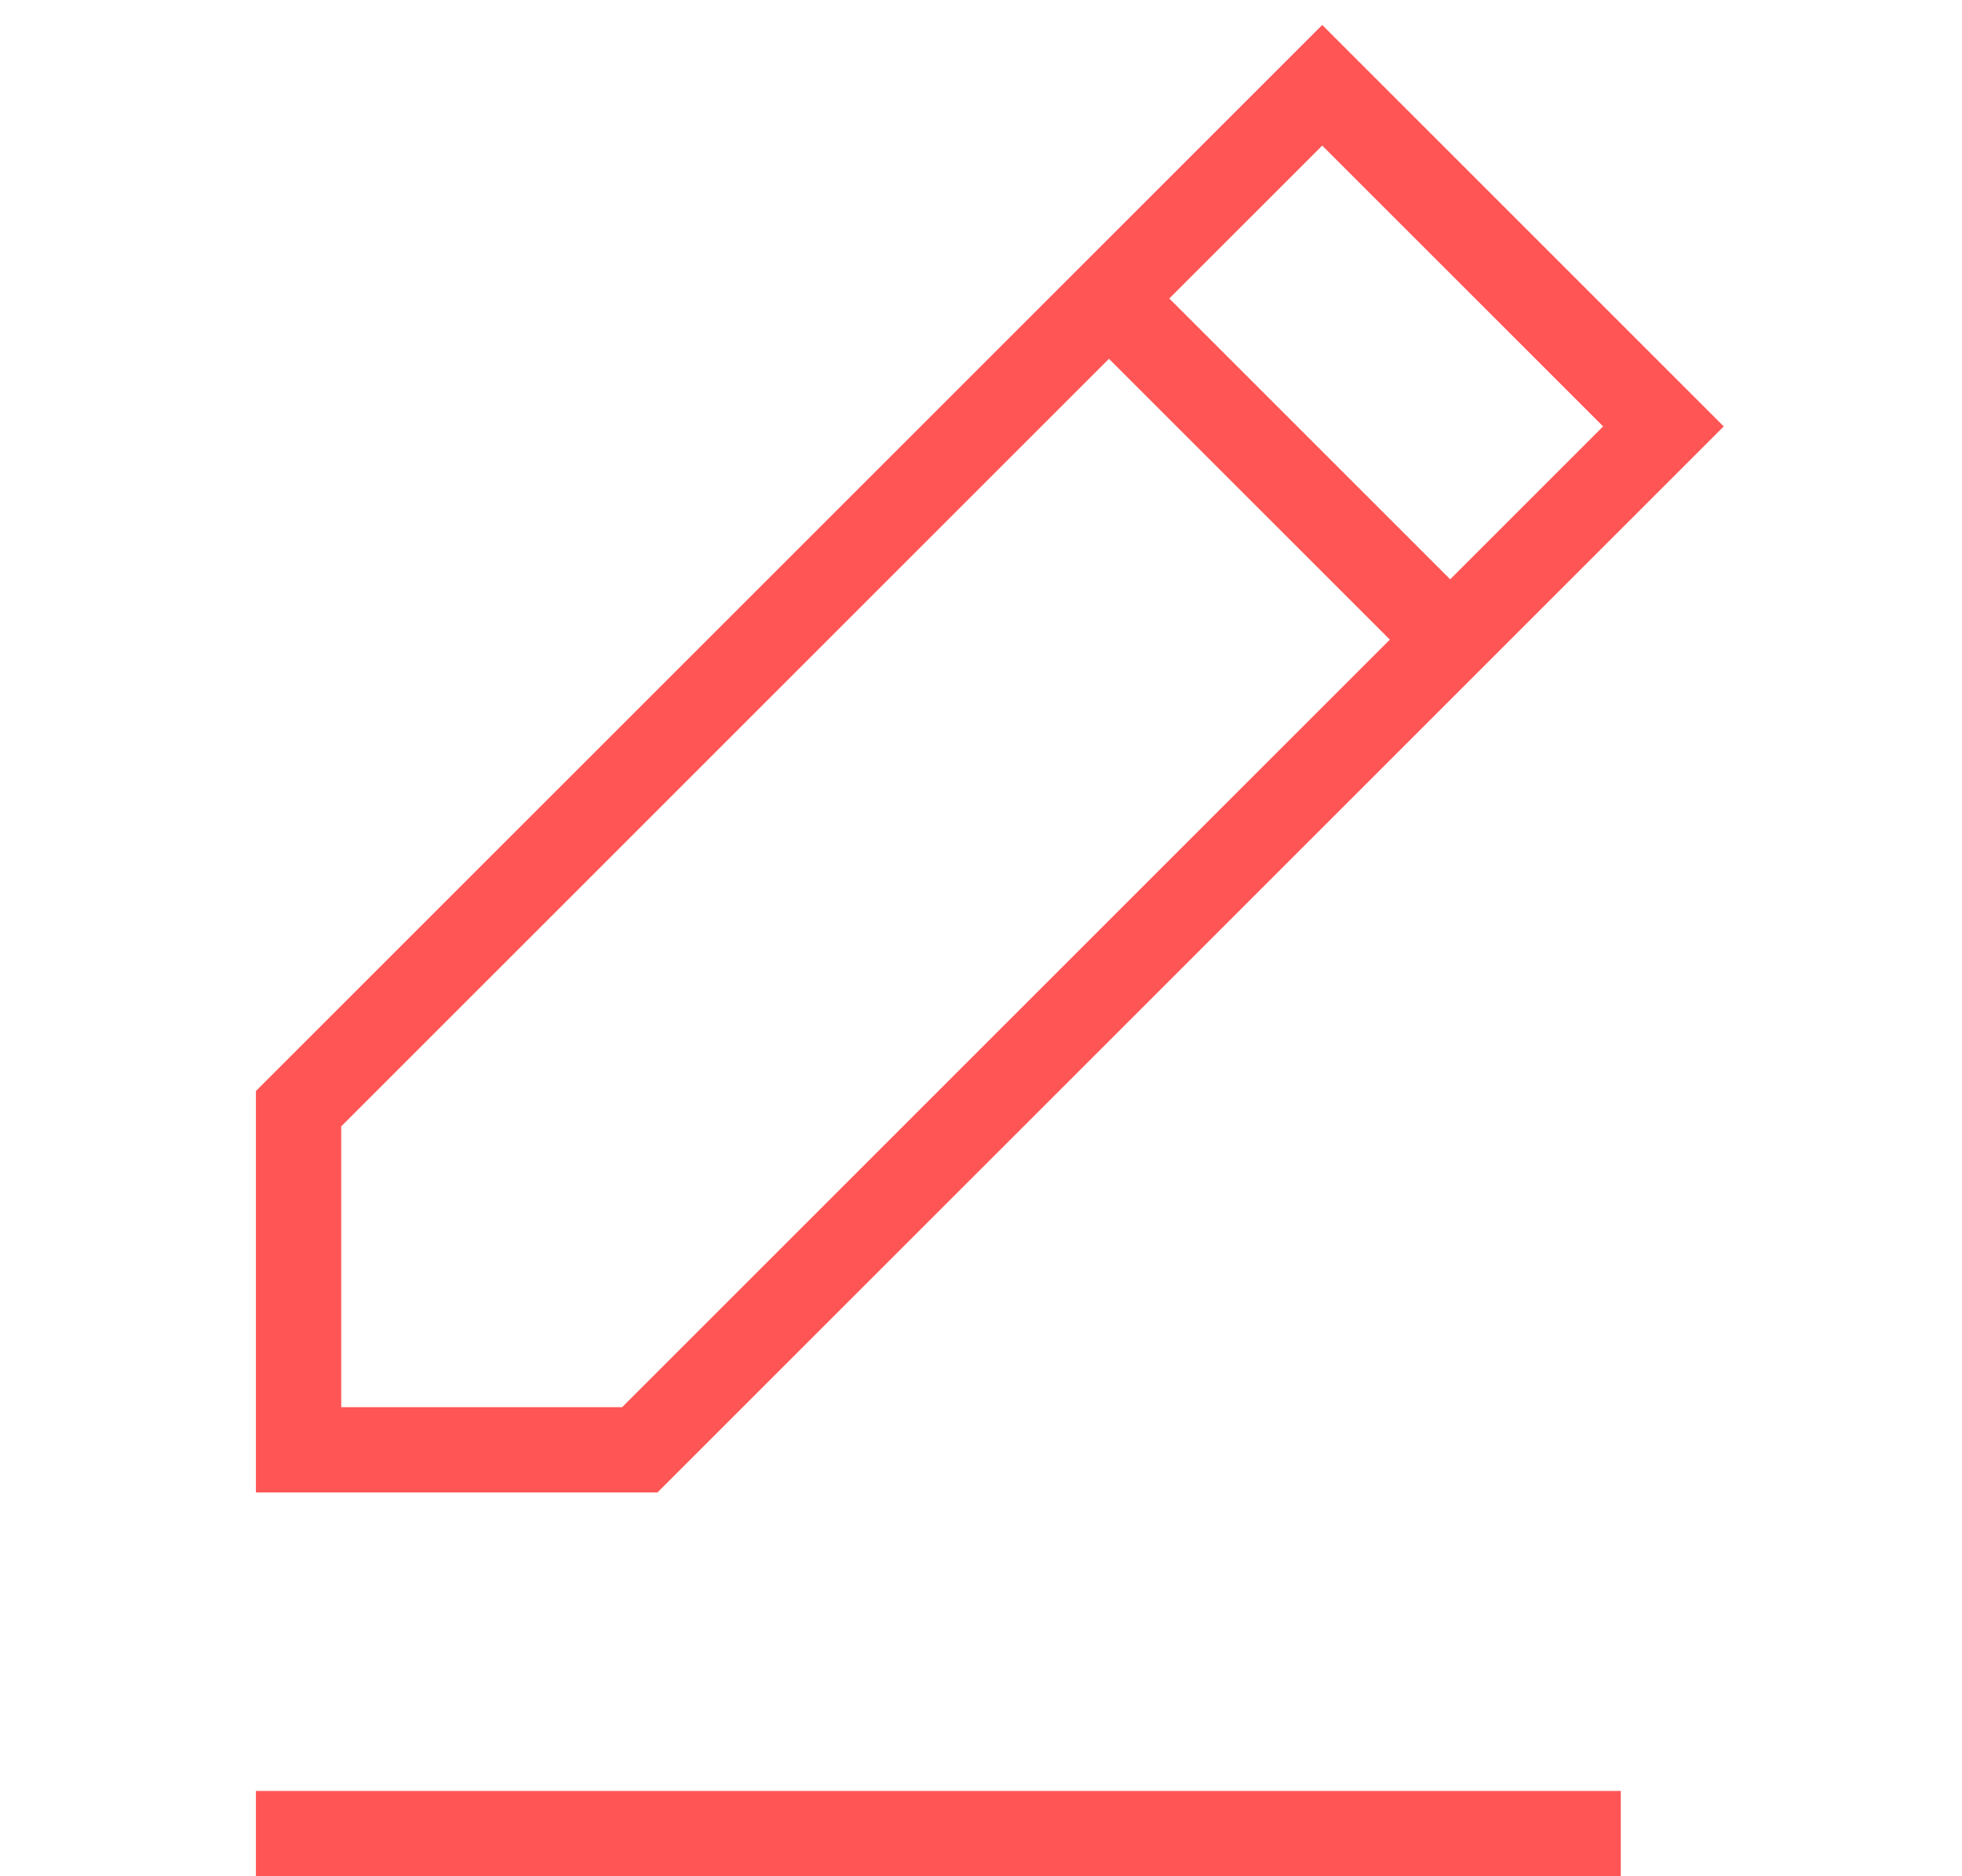 <svg xmlns="http://www.w3.org/2000/svg" width="46" height="44" viewBox="0 0 35 44">
  <path fill="none" stroke="#F55" stroke-width="2" d="M32.5 43H.5m20-36l8 8-8-8zm-11 27h-8v-8l24-24 8 8-24 24z"/>
</svg>
